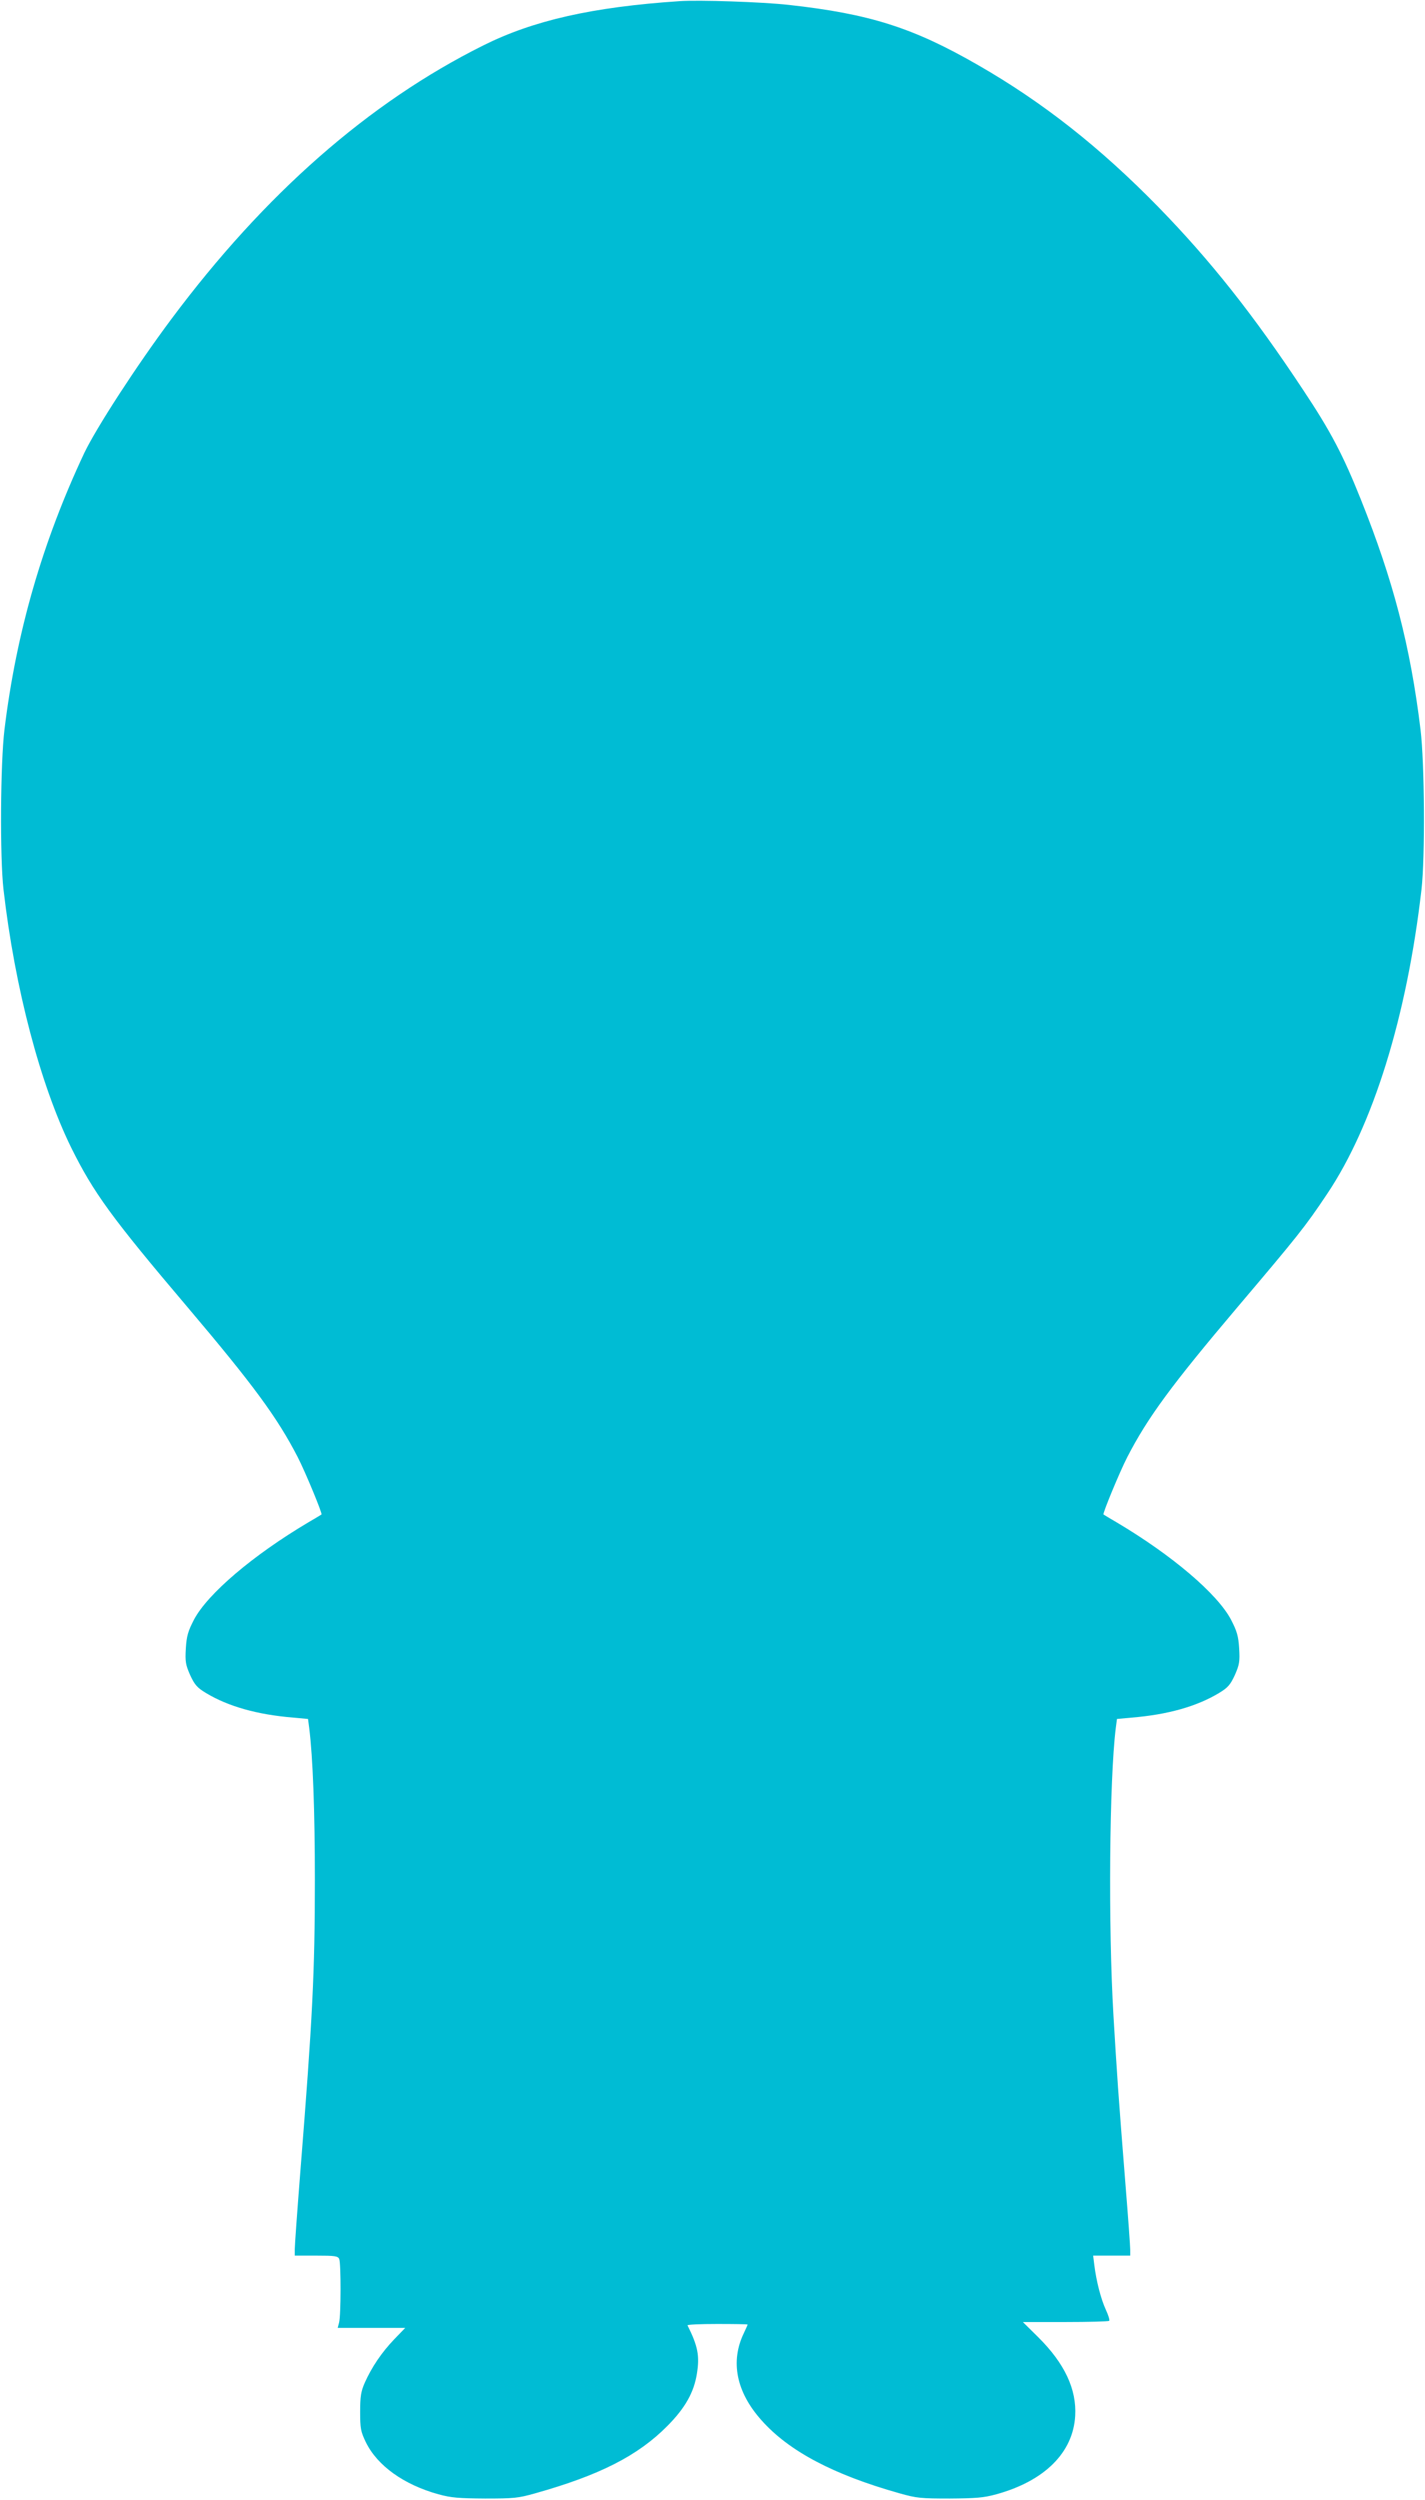 <?xml version="1.0" standalone="no"?>
<!DOCTYPE svg PUBLIC "-//W3C//DTD SVG 20010904//EN"
 "http://www.w3.org/TR/2001/REC-SVG-20010904/DTD/svg10.dtd">
<svg version="1.0" xmlns="http://www.w3.org/2000/svg"
 width="730pt" height="1280pt" viewBox="0 0 730 1280"
 preserveAspectRatio="xMidYMid meet">
<g transform="translate(0,1280) scale(0.1,-0.1)"
fill="#00bcd4" stroke="none">
<path d="M3480 12794 c-447 -30 -749 -99 -1005 -227 -586 -292 -1120 -761
-1598 -1402 -179 -240 -383 -555 -445 -684 -214 -455 -348 -917 -409 -1416
-21 -174 -24 -654 -5 -820 58 -504 188 -997 346 -1320 115 -232 206 -358 598
-820 337 -398 458 -563 562 -764 39 -75 129 -293 123 -296 -1 -1 -31 -19 -67
-40 -285 -169 -516 -366 -586 -498 -31 -60 -38 -84 -42 -148 -4 -67 -1 -84 22
-136 23 -50 36 -65 81 -92 114 -69 264 -111 447 -126 l76 -7 6 -46 c19 -152
29 -426 29 -777 0 -477 -12 -711 -74 -1490 -16 -203 -29 -384 -29 -402 l0 -33
110 0 c96 0 112 -2 118 -18 9 -23 9 -290 -1 -325 l-7 -27 173 0 173 0 -57 -59
c-65 -68 -115 -143 -150 -221 -20 -45 -24 -72 -24 -150 0 -85 3 -101 29 -155
59 -121 195 -218 372 -267 65 -18 107 -21 239 -22 145 0 169 2 257 27 331 93
527 193 678 346 90 91 135 171 150 266 15 92 5 142 -48 248 -2 4 66 7 152 7
86 0 156 -1 156 -3 0 -2 -9 -21 -19 -43 -71 -146 -39 -303 90 -447 140 -158
369 -279 707 -374 88 -25 112 -27 257 -27 132 1 174 4 239 22 247 68 393 213
404 401 8 137 -54 269 -190 404 l-78 77 218 0 c120 0 221 3 224 6 4 3 -4 29
-17 57 -25 54 -49 147 -59 229 l-6 48 95 0 95 0 0 30 c0 16 -11 170 -25 342
-37 464 -43 557 -61 858 -27 456 -21 1207 12 1472 l6 46 76 7 c183 15 333 57
447 126 45 27 58 42 81 92 23 52 26 69 22 136 -4 64 -11 88 -42 148 -70 132
-301 329 -586 498 -36 21 -66 39 -67 40 -6 3 84 221 123 296 104 201 225 366
562 764 311 367 348 413 459 579 237 352 410 910 485 1561 19 166 16 646 -5
820 -52 426 -139 761 -305 1176 -91 228 -155 350 -294 559 -257 389 -478 667
-743 939 -298 305 -592 537 -925 728 -332 191 -554 262 -970 308 -136 15 -459
26 -560 19z"/>
</g>
</svg>
